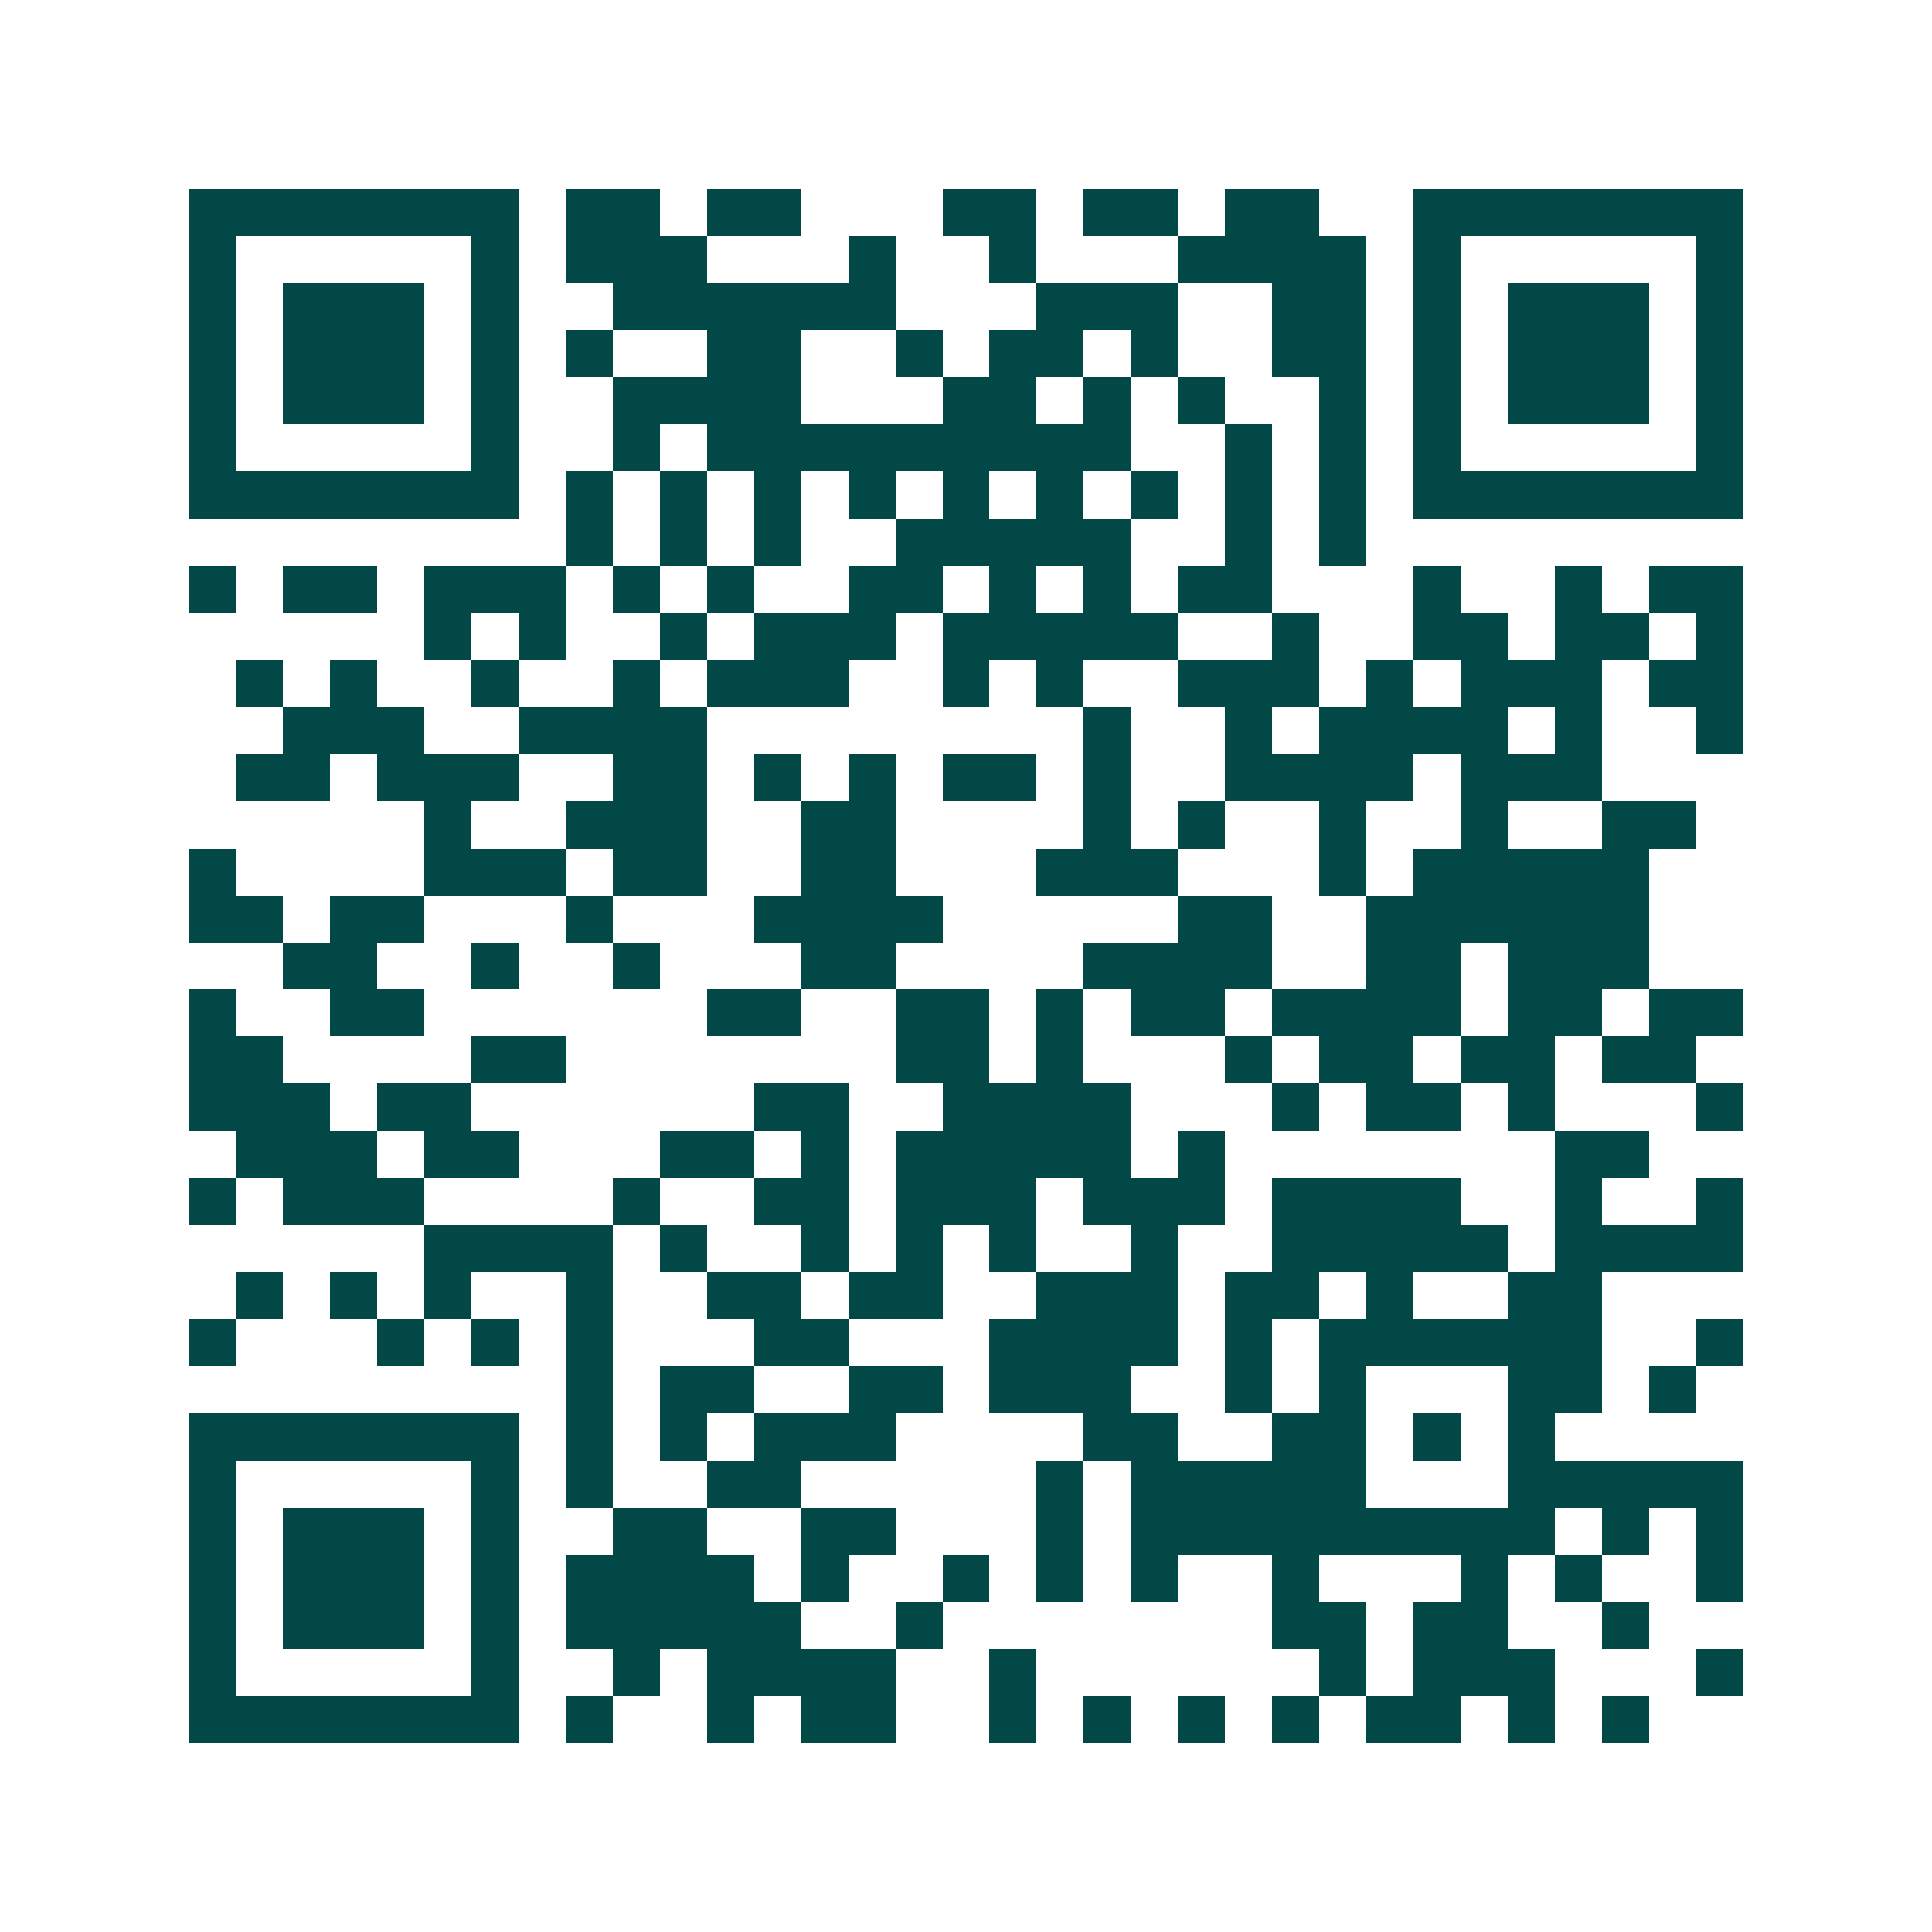 <svg xmlns="http://www.w3.org/2000/svg" width="200" height="200" viewBox="0 0 41 41" shape-rendering="crispEdges"><path fill="#ffffff" d="M0 0h41v41H0z"/><path stroke="#014847" d="M4 4.5h7m1 0h2m1 0h2m3 0h2m1 0h2m1 0h2m2 0h7M4 5.5h1m5 0h1m1 0h3m3 0h1m2 0h1m3 0h4m1 0h1m5 0h1M4 6.5h1m1 0h3m1 0h1m2 0h6m3 0h3m2 0h2m1 0h1m1 0h3m1 0h1M4 7.5h1m1 0h3m1 0h1m1 0h1m2 0h2m2 0h1m1 0h2m1 0h1m2 0h2m1 0h1m1 0h3m1 0h1M4 8.5h1m1 0h3m1 0h1m2 0h4m3 0h2m1 0h1m1 0h1m2 0h1m1 0h1m1 0h3m1 0h1M4 9.5h1m5 0h1m2 0h1m1 0h9m2 0h1m1 0h1m1 0h1m5 0h1M4 10.5h7m1 0h1m1 0h1m1 0h1m1 0h1m1 0h1m1 0h1m1 0h1m1 0h1m1 0h1m1 0h7M12 11.5h1m1 0h1m1 0h1m2 0h5m2 0h1m1 0h1M4 12.5h1m1 0h2m1 0h3m1 0h1m1 0h1m2 0h2m1 0h1m1 0h1m1 0h2m3 0h1m2 0h1m1 0h2M9 13.5h1m1 0h1m2 0h1m1 0h3m1 0h5m2 0h1m2 0h2m1 0h2m1 0h1M5 14.5h1m1 0h1m2 0h1m2 0h1m1 0h3m2 0h1m1 0h1m2 0h3m1 0h1m1 0h3m1 0h2M6 15.5h3m2 0h4m8 0h1m2 0h1m1 0h4m1 0h1m2 0h1M5 16.5h2m1 0h3m2 0h2m1 0h1m1 0h1m1 0h2m1 0h1m2 0h4m1 0h3M9 17.5h1m2 0h3m2 0h2m4 0h1m1 0h1m2 0h1m2 0h1m2 0h2M4 18.5h1m4 0h3m1 0h2m2 0h2m3 0h3m3 0h1m1 0h5M4 19.5h2m1 0h2m3 0h1m3 0h4m5 0h2m2 0h6M6 20.5h2m2 0h1m2 0h1m3 0h2m4 0h4m2 0h2m1 0h3M4 21.5h1m2 0h2m6 0h2m2 0h2m1 0h1m1 0h2m1 0h4m1 0h2m1 0h2M4 22.5h2m4 0h2m7 0h2m1 0h1m3 0h1m1 0h2m1 0h2m1 0h2M4 23.5h3m1 0h2m6 0h2m2 0h4m3 0h1m1 0h2m1 0h1m3 0h1M5 24.5h3m1 0h2m3 0h2m1 0h1m1 0h5m1 0h1m7 0h2M4 25.5h1m1 0h3m4 0h1m2 0h2m1 0h3m1 0h3m1 0h4m2 0h1m2 0h1M9 26.5h4m1 0h1m2 0h1m1 0h1m1 0h1m2 0h1m2 0h5m1 0h4M5 27.5h1m1 0h1m1 0h1m2 0h1m2 0h2m1 0h2m2 0h3m1 0h2m1 0h1m2 0h2M4 28.5h1m3 0h1m1 0h1m1 0h1m3 0h2m3 0h4m1 0h1m1 0h6m2 0h1M12 29.5h1m1 0h2m2 0h2m1 0h3m2 0h1m1 0h1m3 0h2m1 0h1M4 30.5h7m1 0h1m1 0h1m1 0h3m4 0h2m2 0h2m1 0h1m1 0h1M4 31.5h1m5 0h1m1 0h1m2 0h2m5 0h1m1 0h5m3 0h5M4 32.5h1m1 0h3m1 0h1m2 0h2m2 0h2m3 0h1m1 0h9m1 0h1m1 0h1M4 33.5h1m1 0h3m1 0h1m1 0h4m1 0h1m2 0h1m1 0h1m1 0h1m2 0h1m3 0h1m1 0h1m2 0h1M4 34.5h1m1 0h3m1 0h1m1 0h5m2 0h1m7 0h2m1 0h2m2 0h1M4 35.5h1m5 0h1m2 0h1m1 0h4m2 0h1m6 0h1m1 0h3m3 0h1M4 36.5h7m1 0h1m2 0h1m1 0h2m2 0h1m1 0h1m1 0h1m1 0h1m1 0h2m1 0h1m1 0h1"/></svg>
